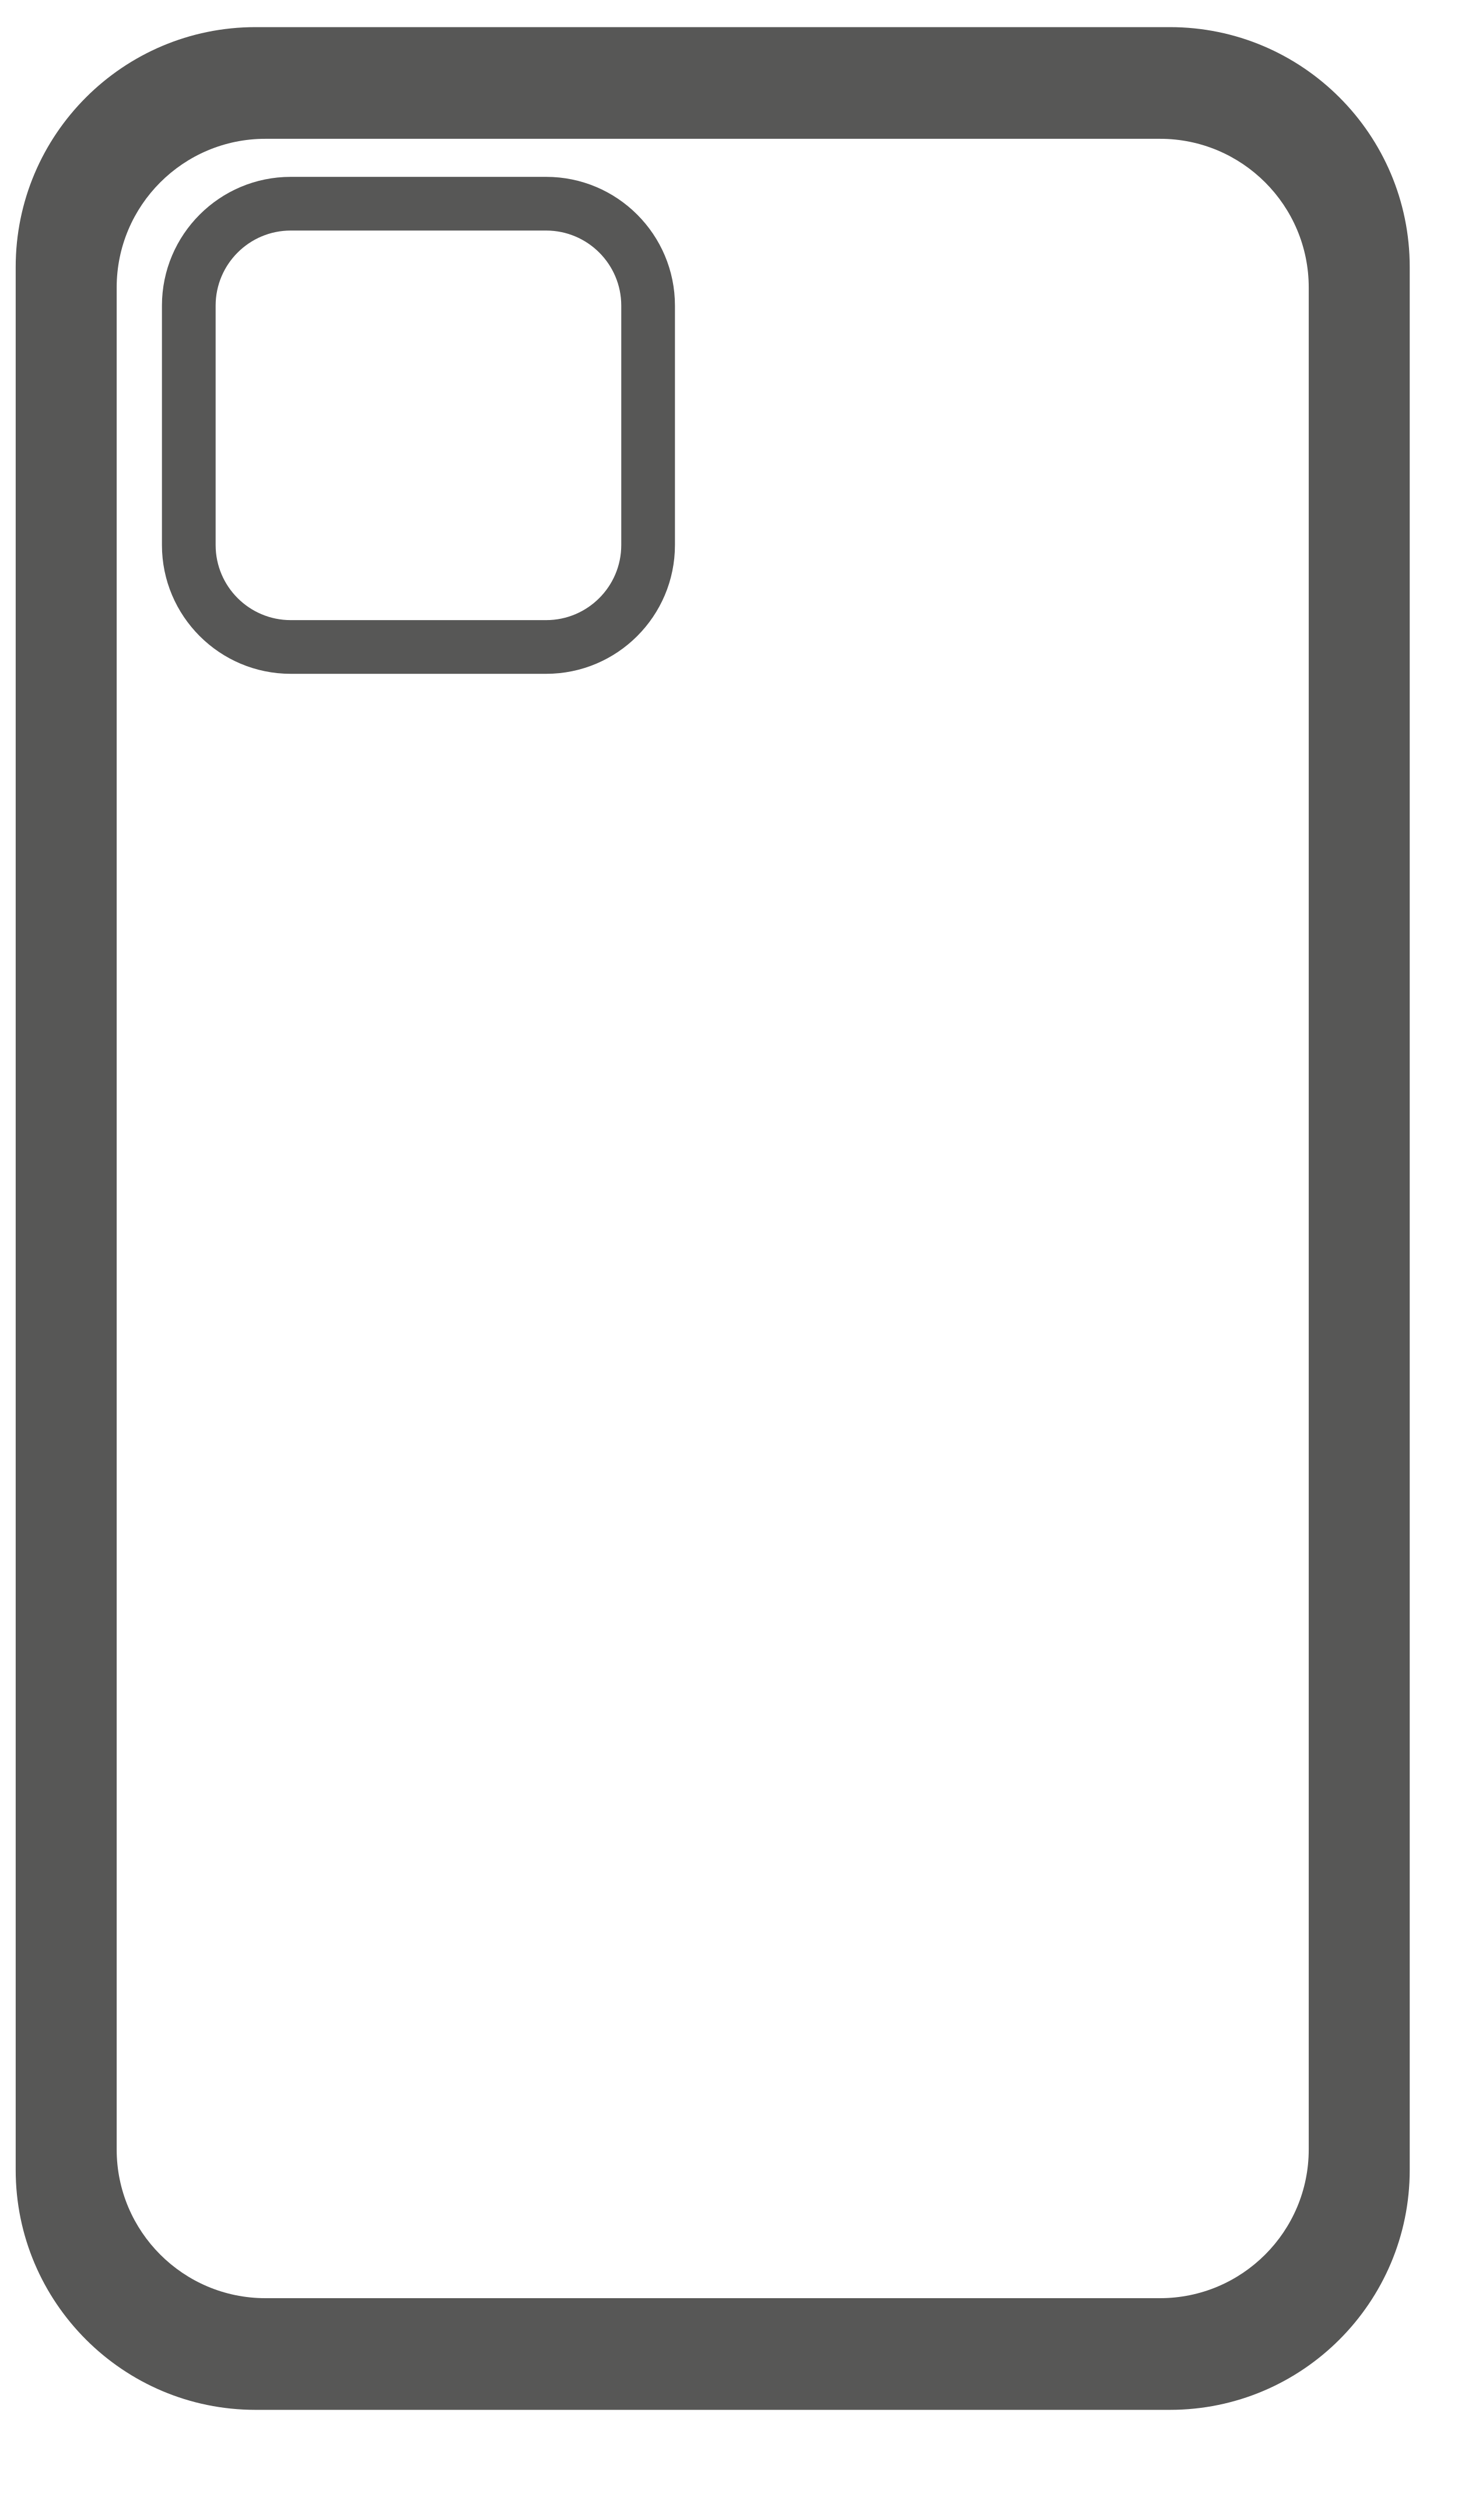 <?xml version="1.0" encoding="UTF-8" standalone="no"?>
<!DOCTYPE svg PUBLIC "-//W3C//DTD SVG 1.1//EN" "http://www.w3.org/Graphics/SVG/1.1/DTD/svg11.dtd">
<svg width="100%" height="100%" viewBox="0 0 14 24" version="1.1" xmlns="http://www.w3.org/2000/svg" xmlns:xlink="http://www.w3.org/1999/xlink" xml:space="preserve" xmlns:serif="http://www.serif.com/" style="fill-rule:evenodd;clip-rule:evenodd;stroke-linejoin:round;stroke-miterlimit:2;">
    <g transform="matrix(0.015,0,0,0.015,6.664,11.519)">
        <g transform="matrix(4.167,0,0,4.167,421.025,607.804)">
            <path d="M8.912,-289.138L8.912,3.152C8.912,23.486 -7.595,39.998 -27.933,39.998L-168.398,39.998C-188.736,39.998 -205.244,23.486 -205.244,3.152L-205.244,-289.138C-205.244,-309.477 -188.736,-325.984 -168.398,-325.984L-27.933,-325.984C-7.595,-325.984 8.912,-309.477 8.912,-289.138ZM-6.602,-285.986C-6.602,-298.596 -16.838,-308.831 -29.448,-308.831L-166.883,-308.831C-179.494,-308.831 -189.73,-298.597 -189.73,-285.986L-189.73,-0C-189.73,12.607 -179.494,22.845 -166.883,22.845L-29.448,22.845C-16.838,22.845 -6.602,12.607 -6.602,-0L-6.602,-285.986Z" style="fill:rgb(87,87,86);"/>
        </g>
        <g transform="matrix(4.167,0,0,4.167,-29.383,-419.1)">
            <path d="M4.124,-36.765L4.124,0C4.124,10.922 -4.743,19.784 -15.66,19.784L-54.903,19.784C-65.825,19.784 -74.687,10.922 -74.687,0L-74.687,-36.765C-74.687,-47.682 -65.825,-56.549 -54.903,-56.549L-15.66,-56.549C-4.743,-56.549 4.124,-47.682 4.124,-36.765ZM-4.124,-36.765C-4.124,-43.13 -9.295,-48.301 -15.66,-48.301L-54.903,-48.301C-61.271,-48.301 -66.439,-43.13 -66.439,-36.765L-66.439,0C-66.439,6.368 -61.271,11.536 -54.903,11.536L-15.66,11.536C-9.295,11.536 -4.124,6.368 -4.124,0L-4.124,-36.765Z" style="fill:rgb(87,87,86);"/>
        </g>
    </g>
</svg>
